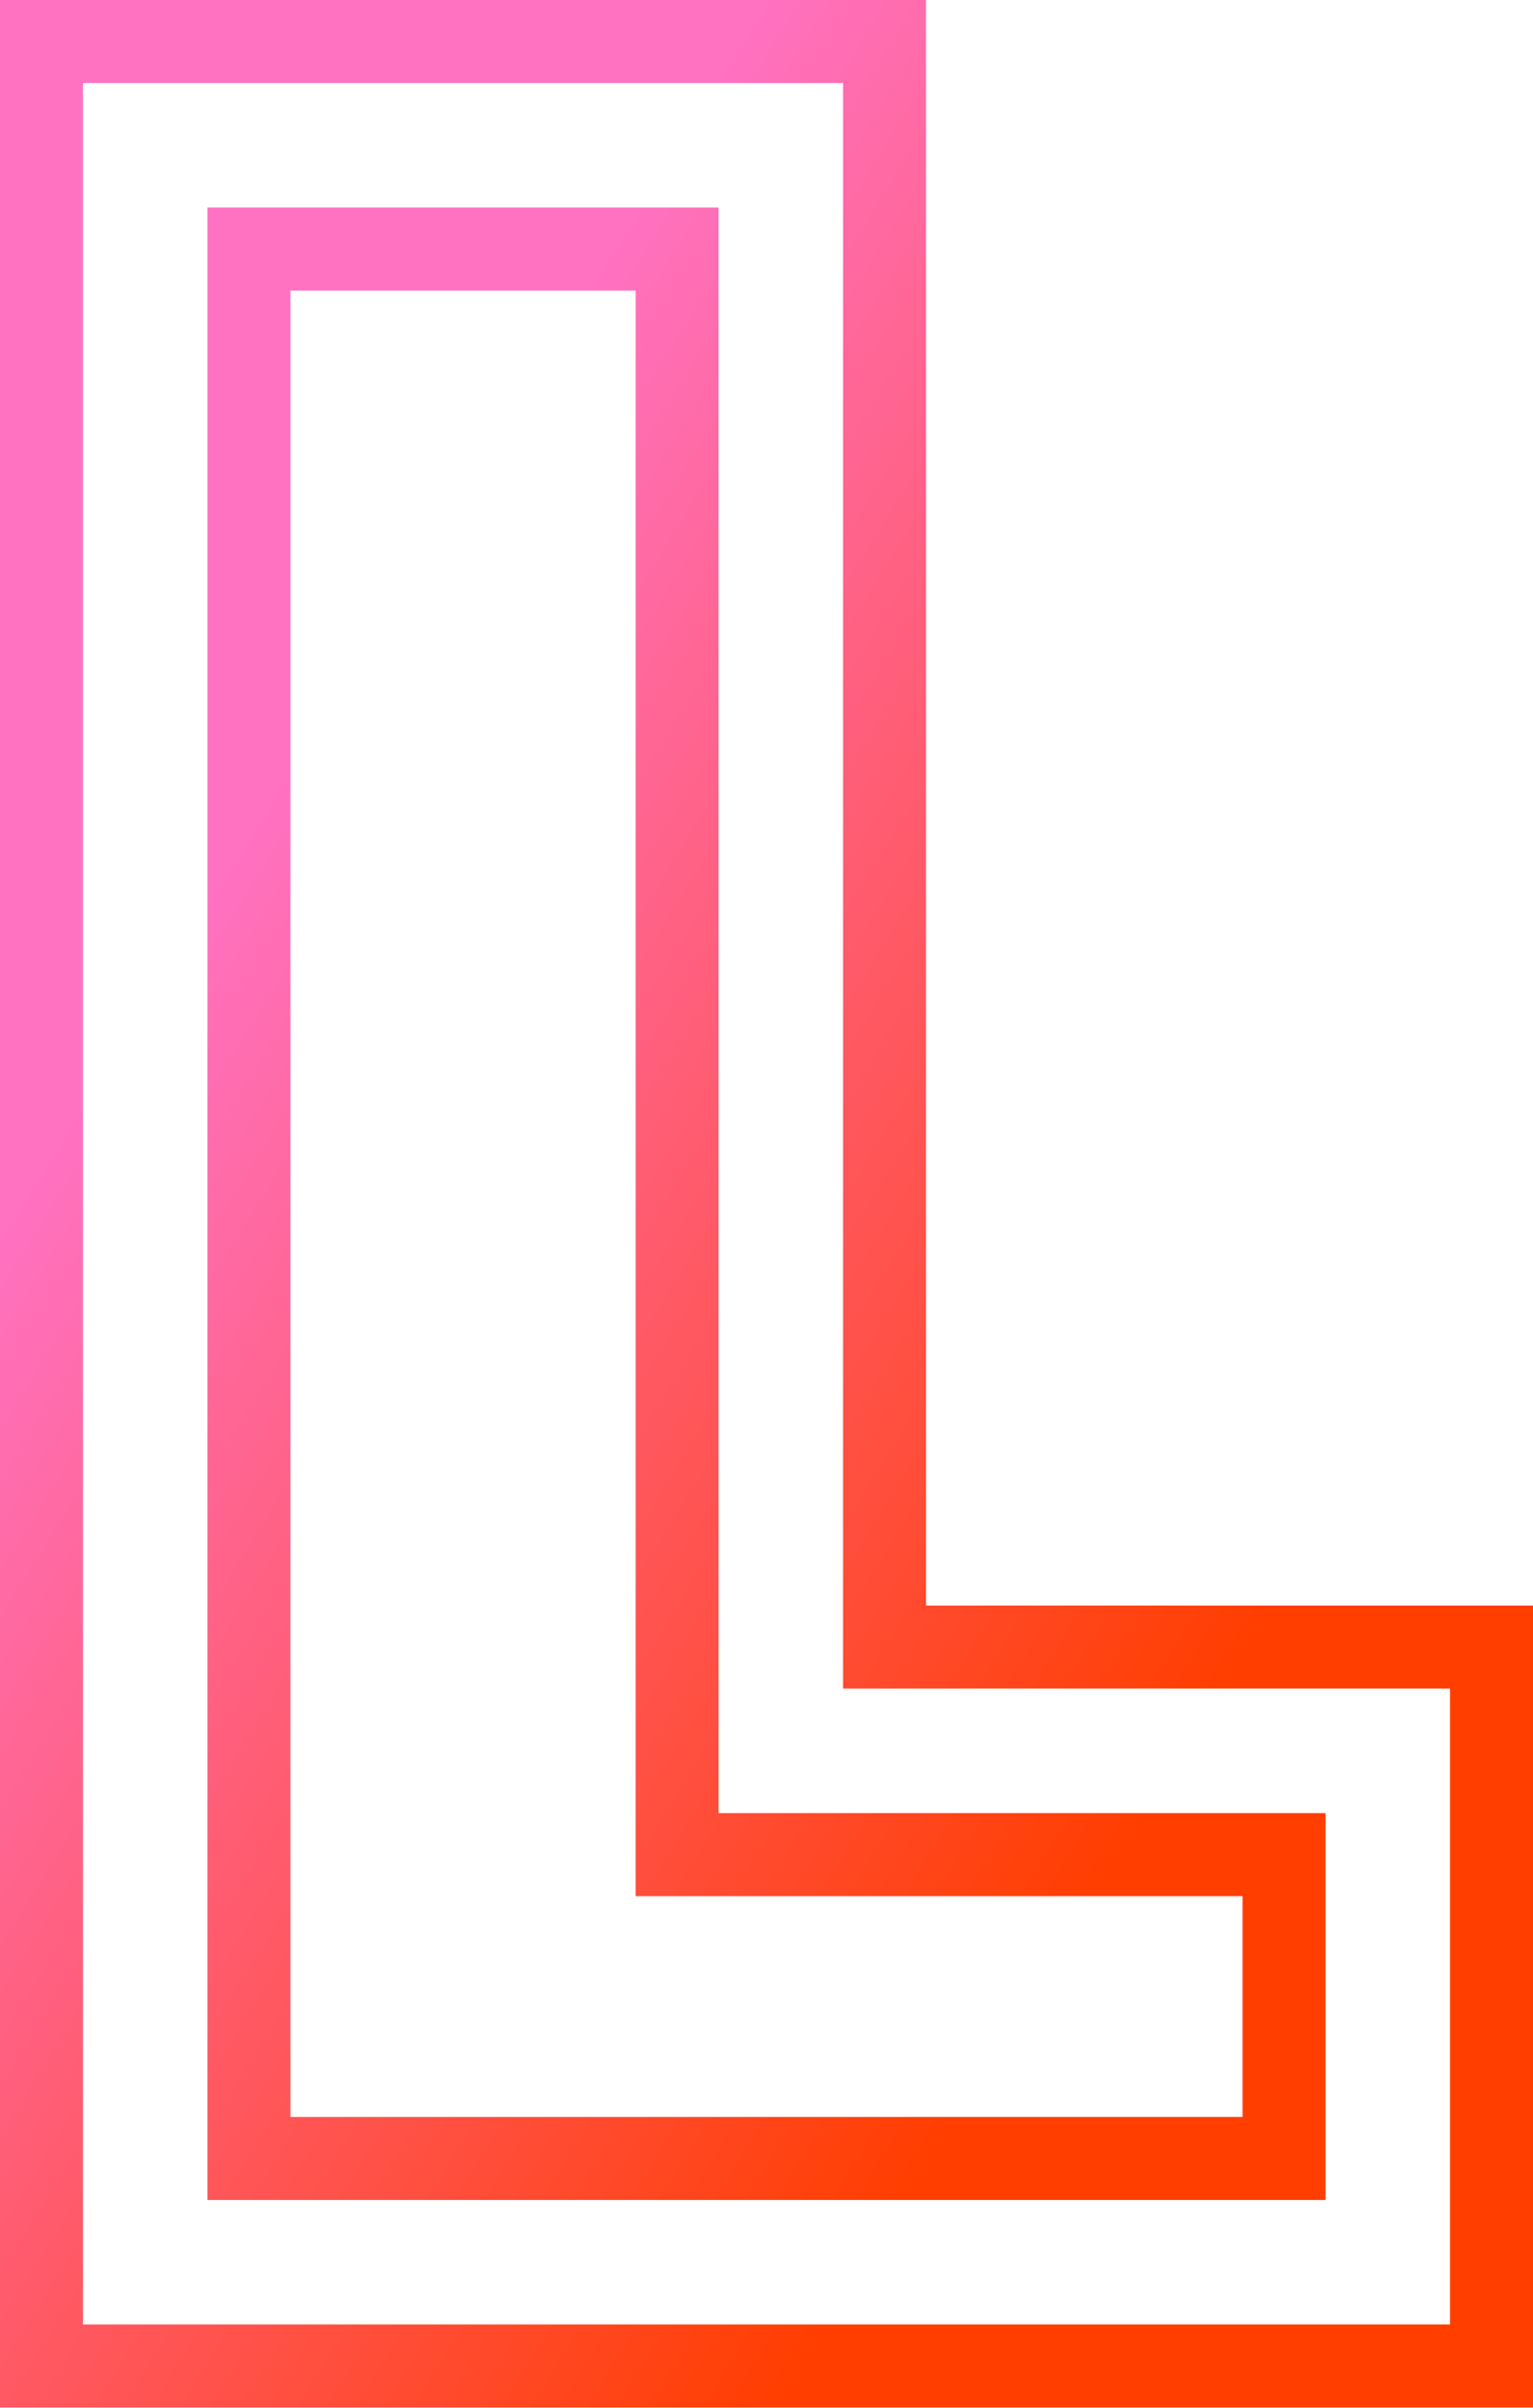 <svg xmlns="http://www.w3.org/2000/svg" xmlns:xlink="http://www.w3.org/1999/xlink" viewBox="0 0 73.9 116.03"><defs><style>.cls-1{fill:url(#linear-gradient);}</style><linearGradient id="linear-gradient" x1="-19.79" y1="31.88" x2="85.55" y2="97.26" gradientUnits="userSpaceOnUse"><stop offset="0.25" stop-color="#ff72c2"/><stop offset="0.75" stop-color="#ff3e00"/></linearGradient></defs><title>insights@2x</title><g id="Layer_2" data-name="Layer 2"><g id="Layer_1-2" data-name="Layer 1"><path class="cls-1" d="M73.9,116H0V0H44.64V77.36H73.9ZM4,112H69.9V81.36H40.64V4H4Zm59.9-6H10V10H34.64V87.36H63.9ZM14,102H59.9V91.36H30.64V14H14Z"/></g></g></svg>